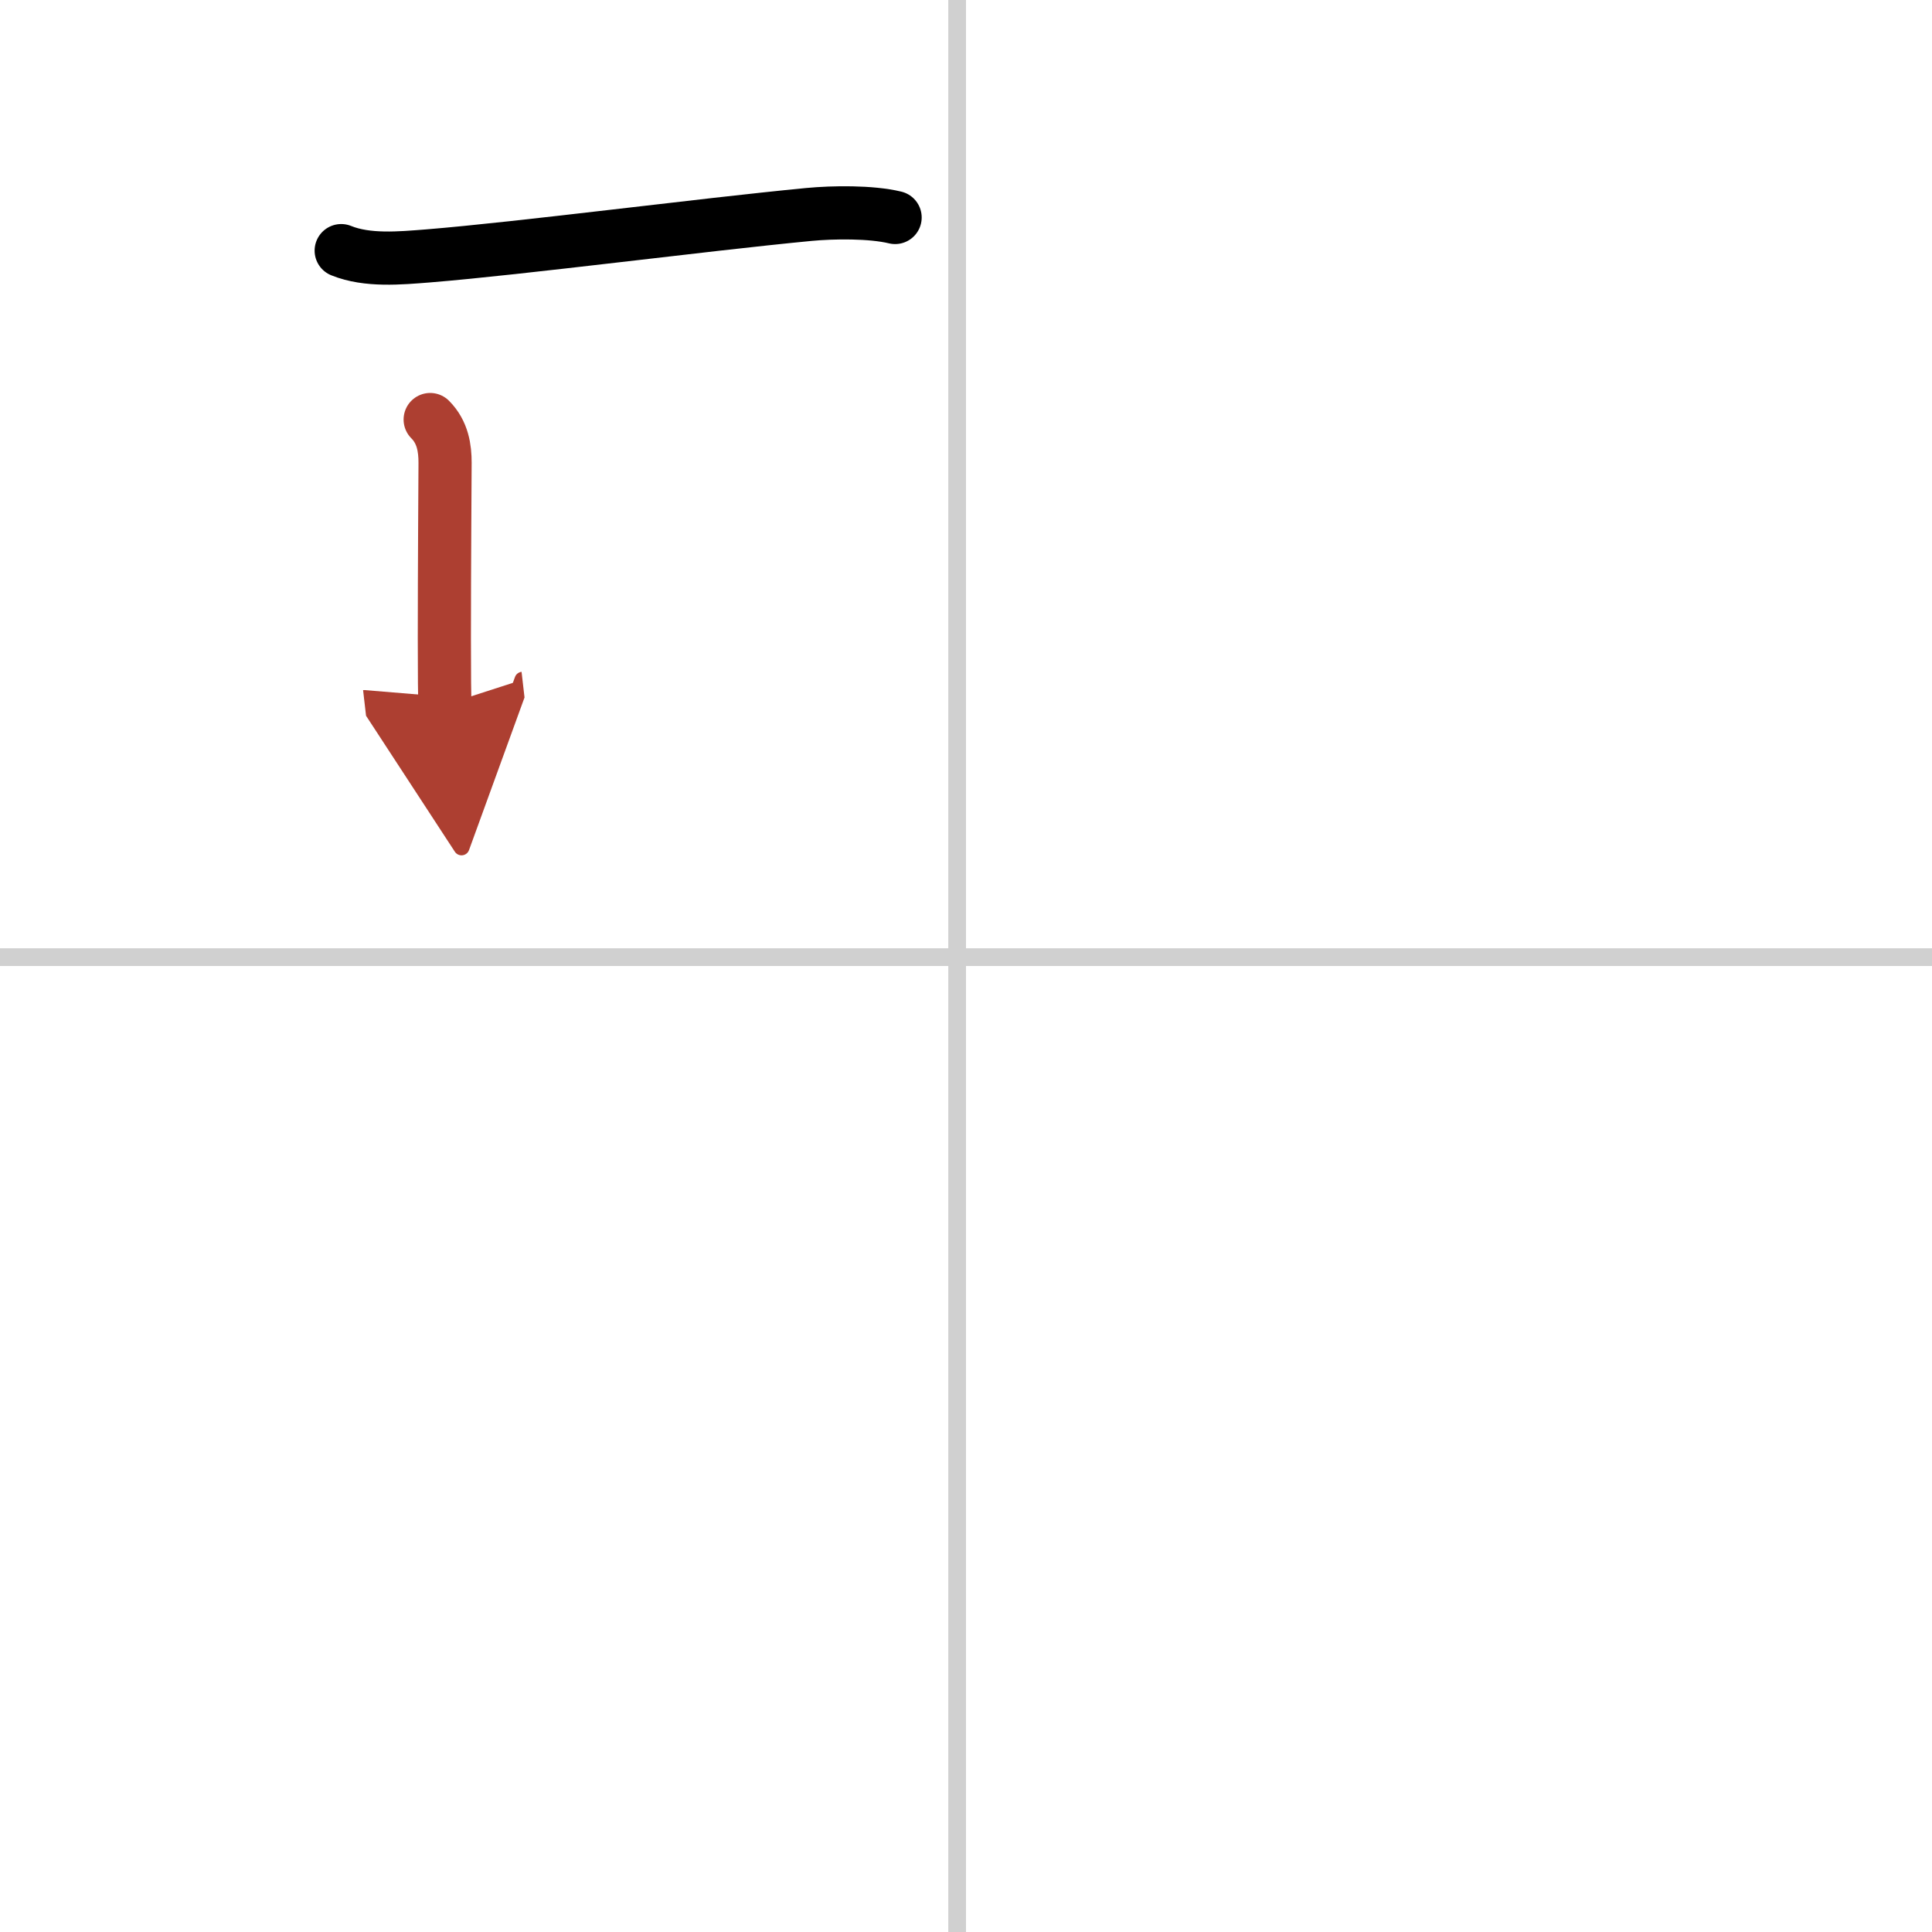 <svg width="400" height="400" viewBox="0 0 109 109" xmlns="http://www.w3.org/2000/svg"><defs><marker id="a" markerWidth="4" orient="auto" refX="1" refY="5" viewBox="0 0 10 10"><polyline points="0 0 10 5 0 10 1 5" fill="#ad3f31" stroke="#ad3f31"/></marker></defs><g fill="none" stroke="#000" stroke-linecap="round" stroke-linejoin="round" stroke-width="3"><rect width="100%" height="100%" fill="#fff" stroke="#fff"/><line x1="54" x2="54" y2="109" stroke="#d0d0d0" stroke-width="1"/><line x2="109" y1="54" y2="54" stroke="#d0d0d0" stroke-width="1"/><path d="m19.25 14.14c1.48 0.6 3.33 0.42 4.88 0.3 5.39-0.44 15.28-1.74 21.5-2.34 1.37-0.13 3.51-0.16 4.87 0.17"/><path d="m24.27 23.67c0.72 0.72 0.84 1.64 0.84 2.44 0 0.54-0.04 5.8-0.04 9.9 0 1.97 0.01 3.49 0.04 3.75" marker-end="url(#a)" stroke="#ad3f31"/></g></svg>
